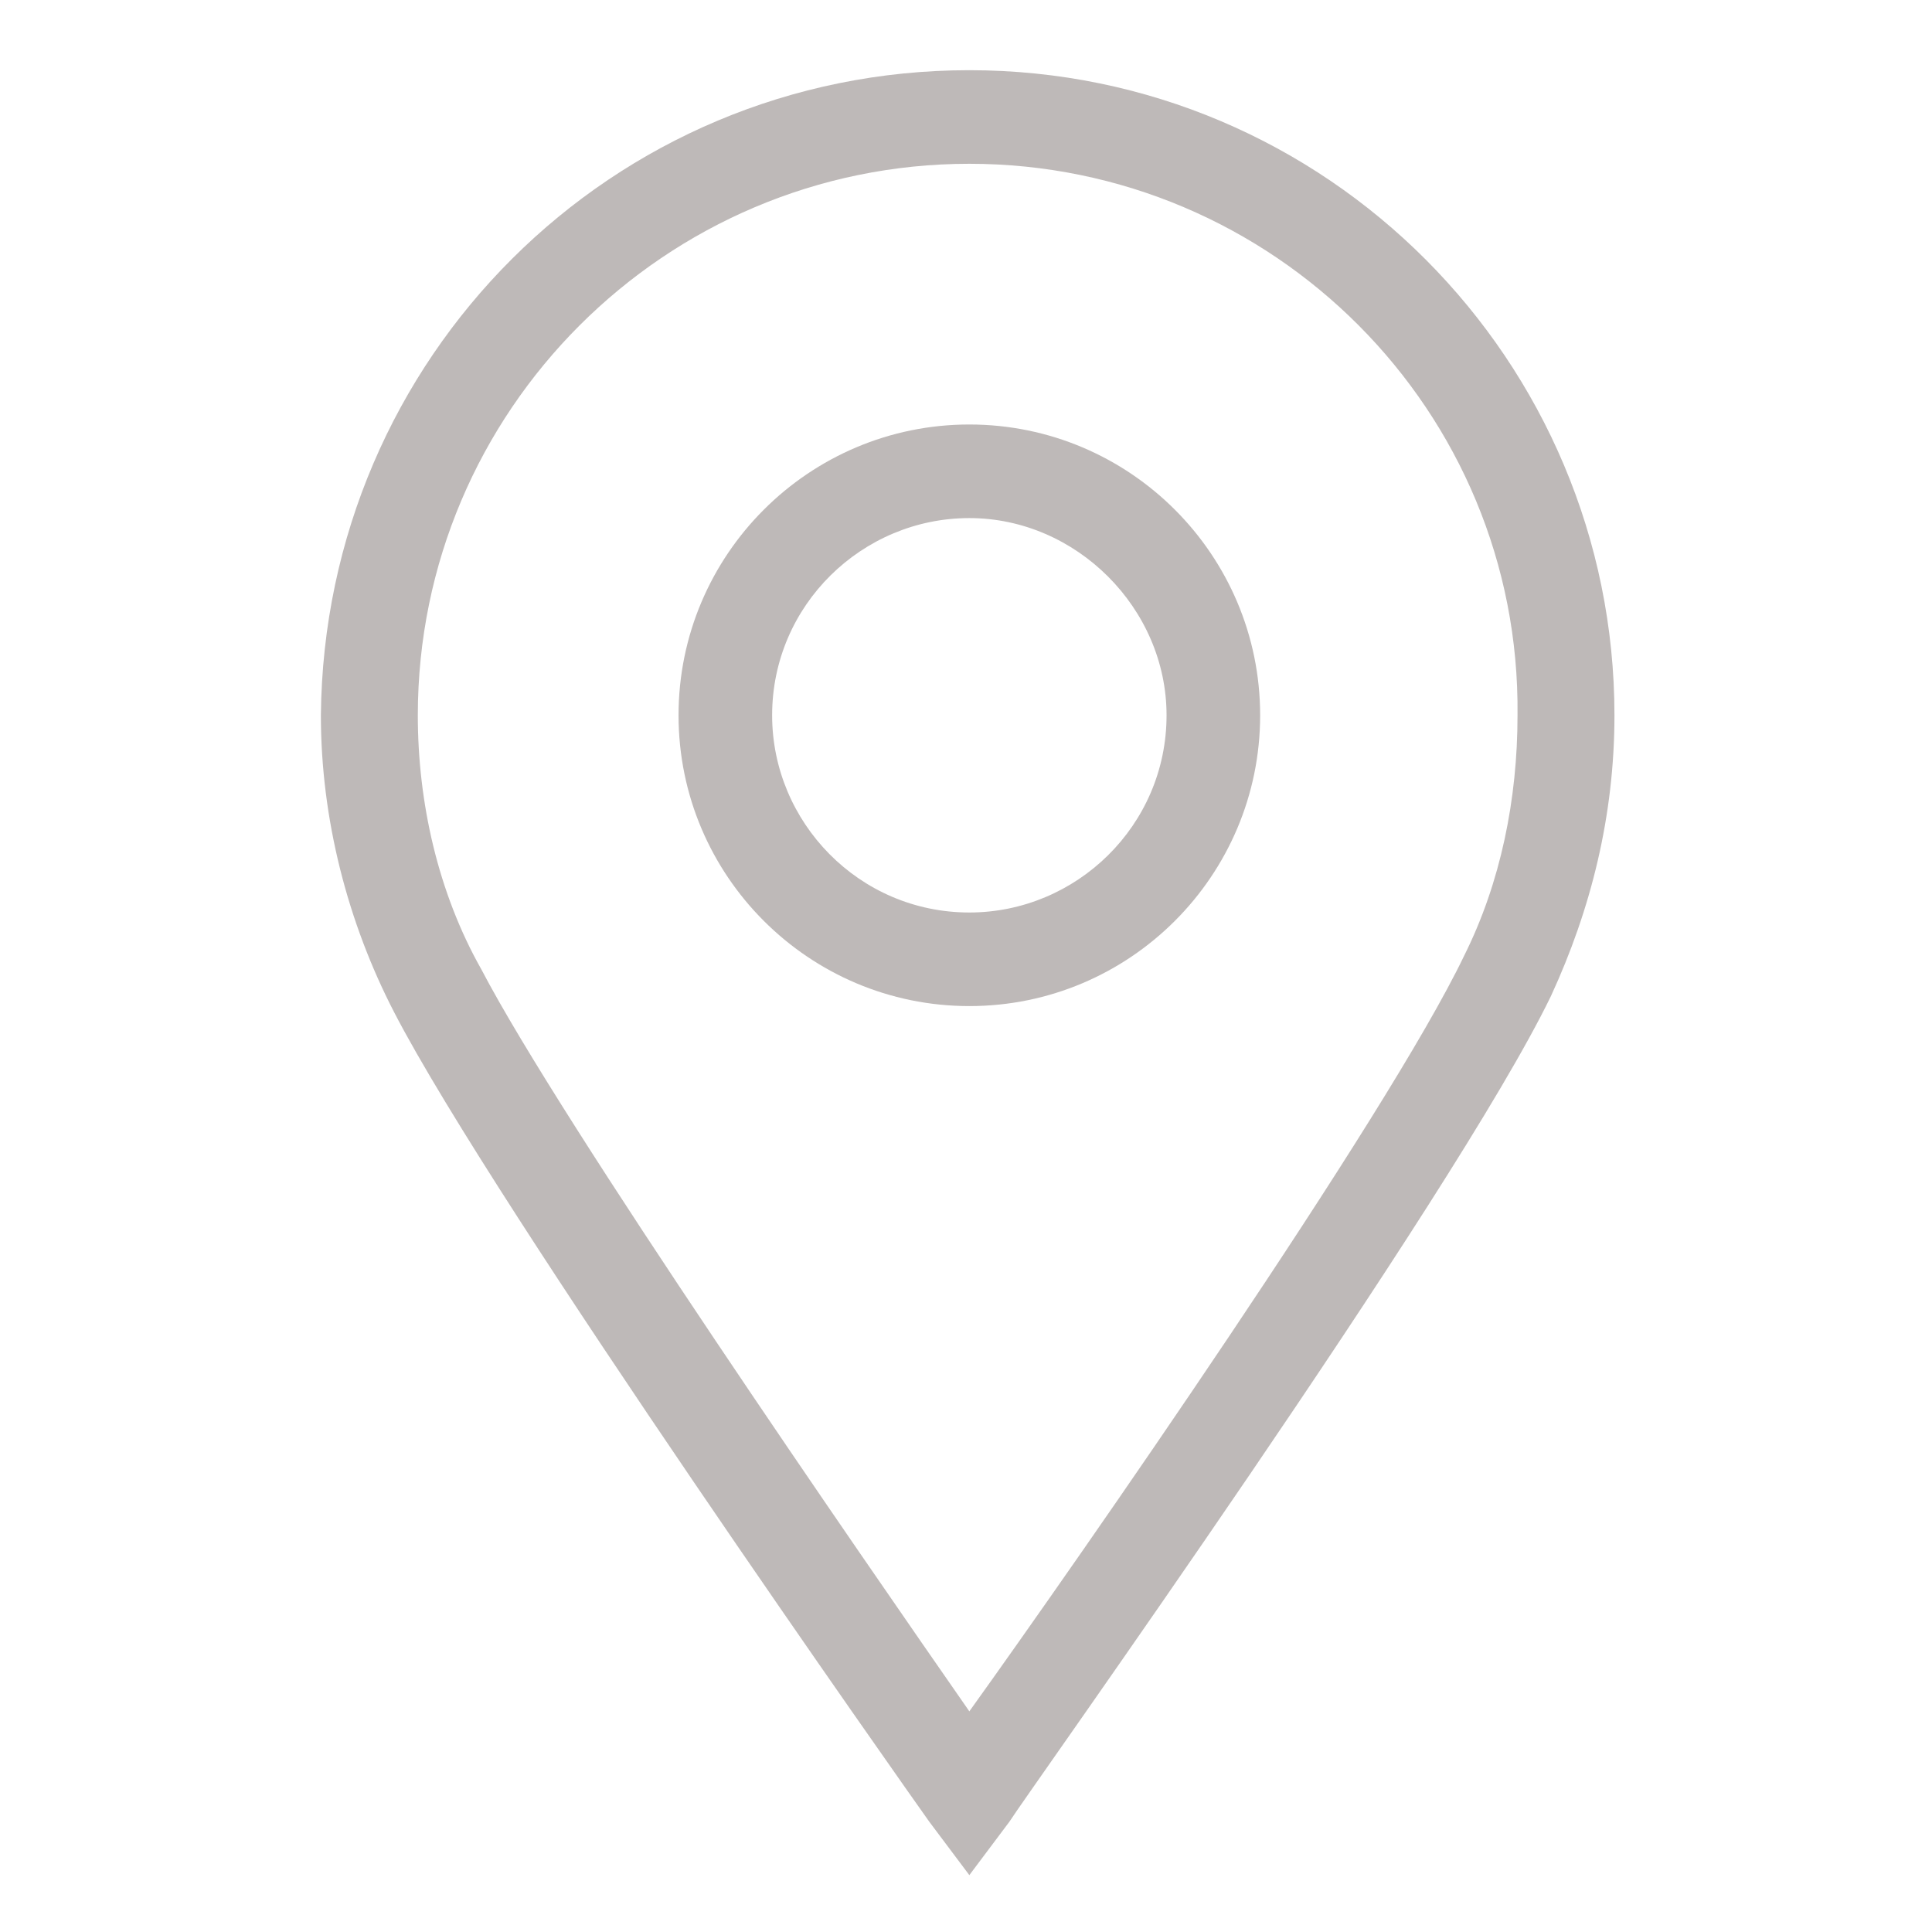 <?xml version="1.0" encoding="utf-8"?>
<!-- Generator: Adobe Illustrator 21.0.2, SVG Export Plug-In . SVG Version: 6.00 Build 0)  -->
<svg version="1.1" id="Layer_1" xmlns="http://www.w3.org/2000/svg" xmlns:xlink="http://www.w3.org/1999/xlink" x="0px" y="0px" viewBox="0 0 57.8 57.6" style="enable-background:new 0 0 57.8 57.6;" xml:space="preserve">
  <style type="text/css">
	.st0{display:none;}
	.st1{display:inline;fill:none;}
	.st2{display:inline;fill:#BEB9B8;}
	.st3{display:inline;fill:#68D0EC;}
	.st4{fill:#BEB9B8;}
</style>
  <g class="st0">
    <path class="st1" d="M21.4,55.5V34.1c0-0.6,0.5-1.2,1.2-1.2h15c0.6,0,1.2,0.5,1.2,1.2v21.4h14.6V32.2L30,14.8L6.8,32.2v23.3H21.4z" />
    <path class="st2" d="M53.3,55.5H38.7V34.1c0-0.6-0.5-1.2-1.2-1.2h-15c-0.6,0-1.2,0.5-1.2,1.2v21.4H6.8V32.2L4.5,34v22.7
		c0,0.6,0.5,1.2,1.2,1.2h16.9c0.6,0,1.2-0.5,1.2-1.2V35.3h12.6v21.3c0,0.6,0.5,1.2,1.2,1.2h16.9c0.6,0,1.2-0.5,1.2-1.2V34l-2.3-1.8
		L53.3,55.5L53.3,55.5z" />
    <path class="st1" d="M60.6,34.8l4.1-5.4L30,3.3l-34.6,26l4.1,5.4l29.9-22.5c0.2-0.2,0.5-0.2,0.7-0.2s0.5,0.1,0.7,0.2L60.6,34.8z" />
    <path class="st2" d="M67.1,28.2L30.7,0.9c-0.4-0.3-1-0.3-1.4,0L-7,28.2c-0.5,0.4-0.6,1.1-0.2,1.6l5.5,7.3c0.2,0.2,0.5,0.4,0.8,0.5
		c0.3,0,0.6,0,0.9-0.2L4.5,34l2.3-1.8L30,14.7l23.2,17.5l2.3,1.8l4.5,3.4c0.2,0.2,0.5,0.2,0.7,0.2c0.1,0,0.1,0,0.2,0
		c0.3,0,0.6-0.2,0.8-0.5l5.5-7.3C67.7,29.3,67.6,28.6,67.1,28.2z M30,12.2c-0.2,0-0.5,0.1-0.7,0.2L-0.5,34.8l-4.1-5.4L30.1,3.3
		l34.7,26.1l-4.1,5.4l-30-22.5C30.5,12.2,30.3,12.2,30,12.2z" />
  </g>
  <g class="st0">
    <path class="st1" d="M21.4,55.5V34.1c0-0.6,0.5-1.2,1.2-1.2h15c0.6,0,1.2,0.5,1.2,1.2v21.4h14.6V32.2L30,14.8L6.8,32.2v23.3H21.4z" />
    <path class="st3" d="M53.3,55.5H38.7V34.1c0-0.6-0.5-1.2-1.2-1.2h-15c-0.6,0-1.2,0.5-1.2,1.2v21.4H6.8V32.2L4.5,34v22.7
		c0,0.6,0.5,1.2,1.2,1.2h16.9c0.6,0,1.2-0.5,1.2-1.2V35.3h12.6v21.3c0,0.6,0.5,1.2,1.2,1.2h16.9c0.6,0,1.2-0.5,1.2-1.2V34l-2.3-1.8
		L53.3,55.5L53.3,55.5z" />
    <path class="st1" d="M60.6,34.8l4.1-5.4L30,3.3l-34.6,26l4.1,5.4l29.9-22.5c0.2-0.2,0.5-0.2,0.7-0.2s0.5,0.1,0.7,0.2L60.6,34.8z" />
    <path class="st3" d="M67.1,28.2L30.7,0.9c-0.4-0.3-1-0.3-1.4,0L-7,28.2c-0.5,0.4-0.6,1.1-0.2,1.6l5.5,7.3c0.2,0.2,0.5,0.4,0.8,0.5
		c0.3,0,0.6,0,0.9-0.2L4.5,34l2.3-1.8L30,14.7l23.2,17.5l2.3,1.8l4.5,3.4c0.2,0.2,0.5,0.2,0.7,0.2c0.1,0,0.1,0,0.2,0
		c0.3,0,0.6-0.2,0.8-0.5l5.5-7.3C67.7,29.3,67.6,28.6,67.1,28.2z M30,12.2c-0.2,0-0.5,0.1-0.7,0.2L-0.5,34.8l-4.1-5.4L30.1,3.3
		l34.7,26.1l-4.1,5.4l-30-22.5C30.5,12.2,30.3,12.2,30,12.2z" />
  </g>
  <g id="_x32_0_2_">
    <g>
      <path class="st4" d="M29,56.1l-1.2-1.6c-0.5-0.7-13-18.4-16-24.2c-1.4-2.7-2.2-5.8-2.2-8.9C9.7,10.7,18.3,2.1,29,2.1
			c10.7,0,19.3,8.7,19.3,19.3c0,3-0.7,5.8-1.9,8.4c-2.9,6-15.7,23.9-16.2,24.7L29,56.1z M29,4.9c-9.1,0-16.5,7.4-16.5,16.5
			c0,2.6,0.6,5.3,1.9,7.6c2.4,4.6,11.4,17.6,14.6,22.2c3.3-4.6,12.5-17.8,14.8-22.6c1.1-2.2,1.6-4.7,1.6-7.2
			C45.5,12.3,38.1,4.9,29,4.9z" />
      <path class="st4" d="M29,30.1c-4.8,0-8.7-3.9-8.7-8.7c0-4.8,3.9-8.7,8.7-8.7c4.8,0,8.7,3.9,8.7,8.7C37.7,26.2,33.8,30.1,29,30.1z
			 M29,15.5c-3.2,0-5.9,2.6-5.9,5.9c0,3.2,2.6,5.9,5.9,5.9c3.2,0,5.9-2.6,5.9-5.9C34.9,18.2,32.2,15.5,29,15.5z" />
    </g>
  </g>
</svg>